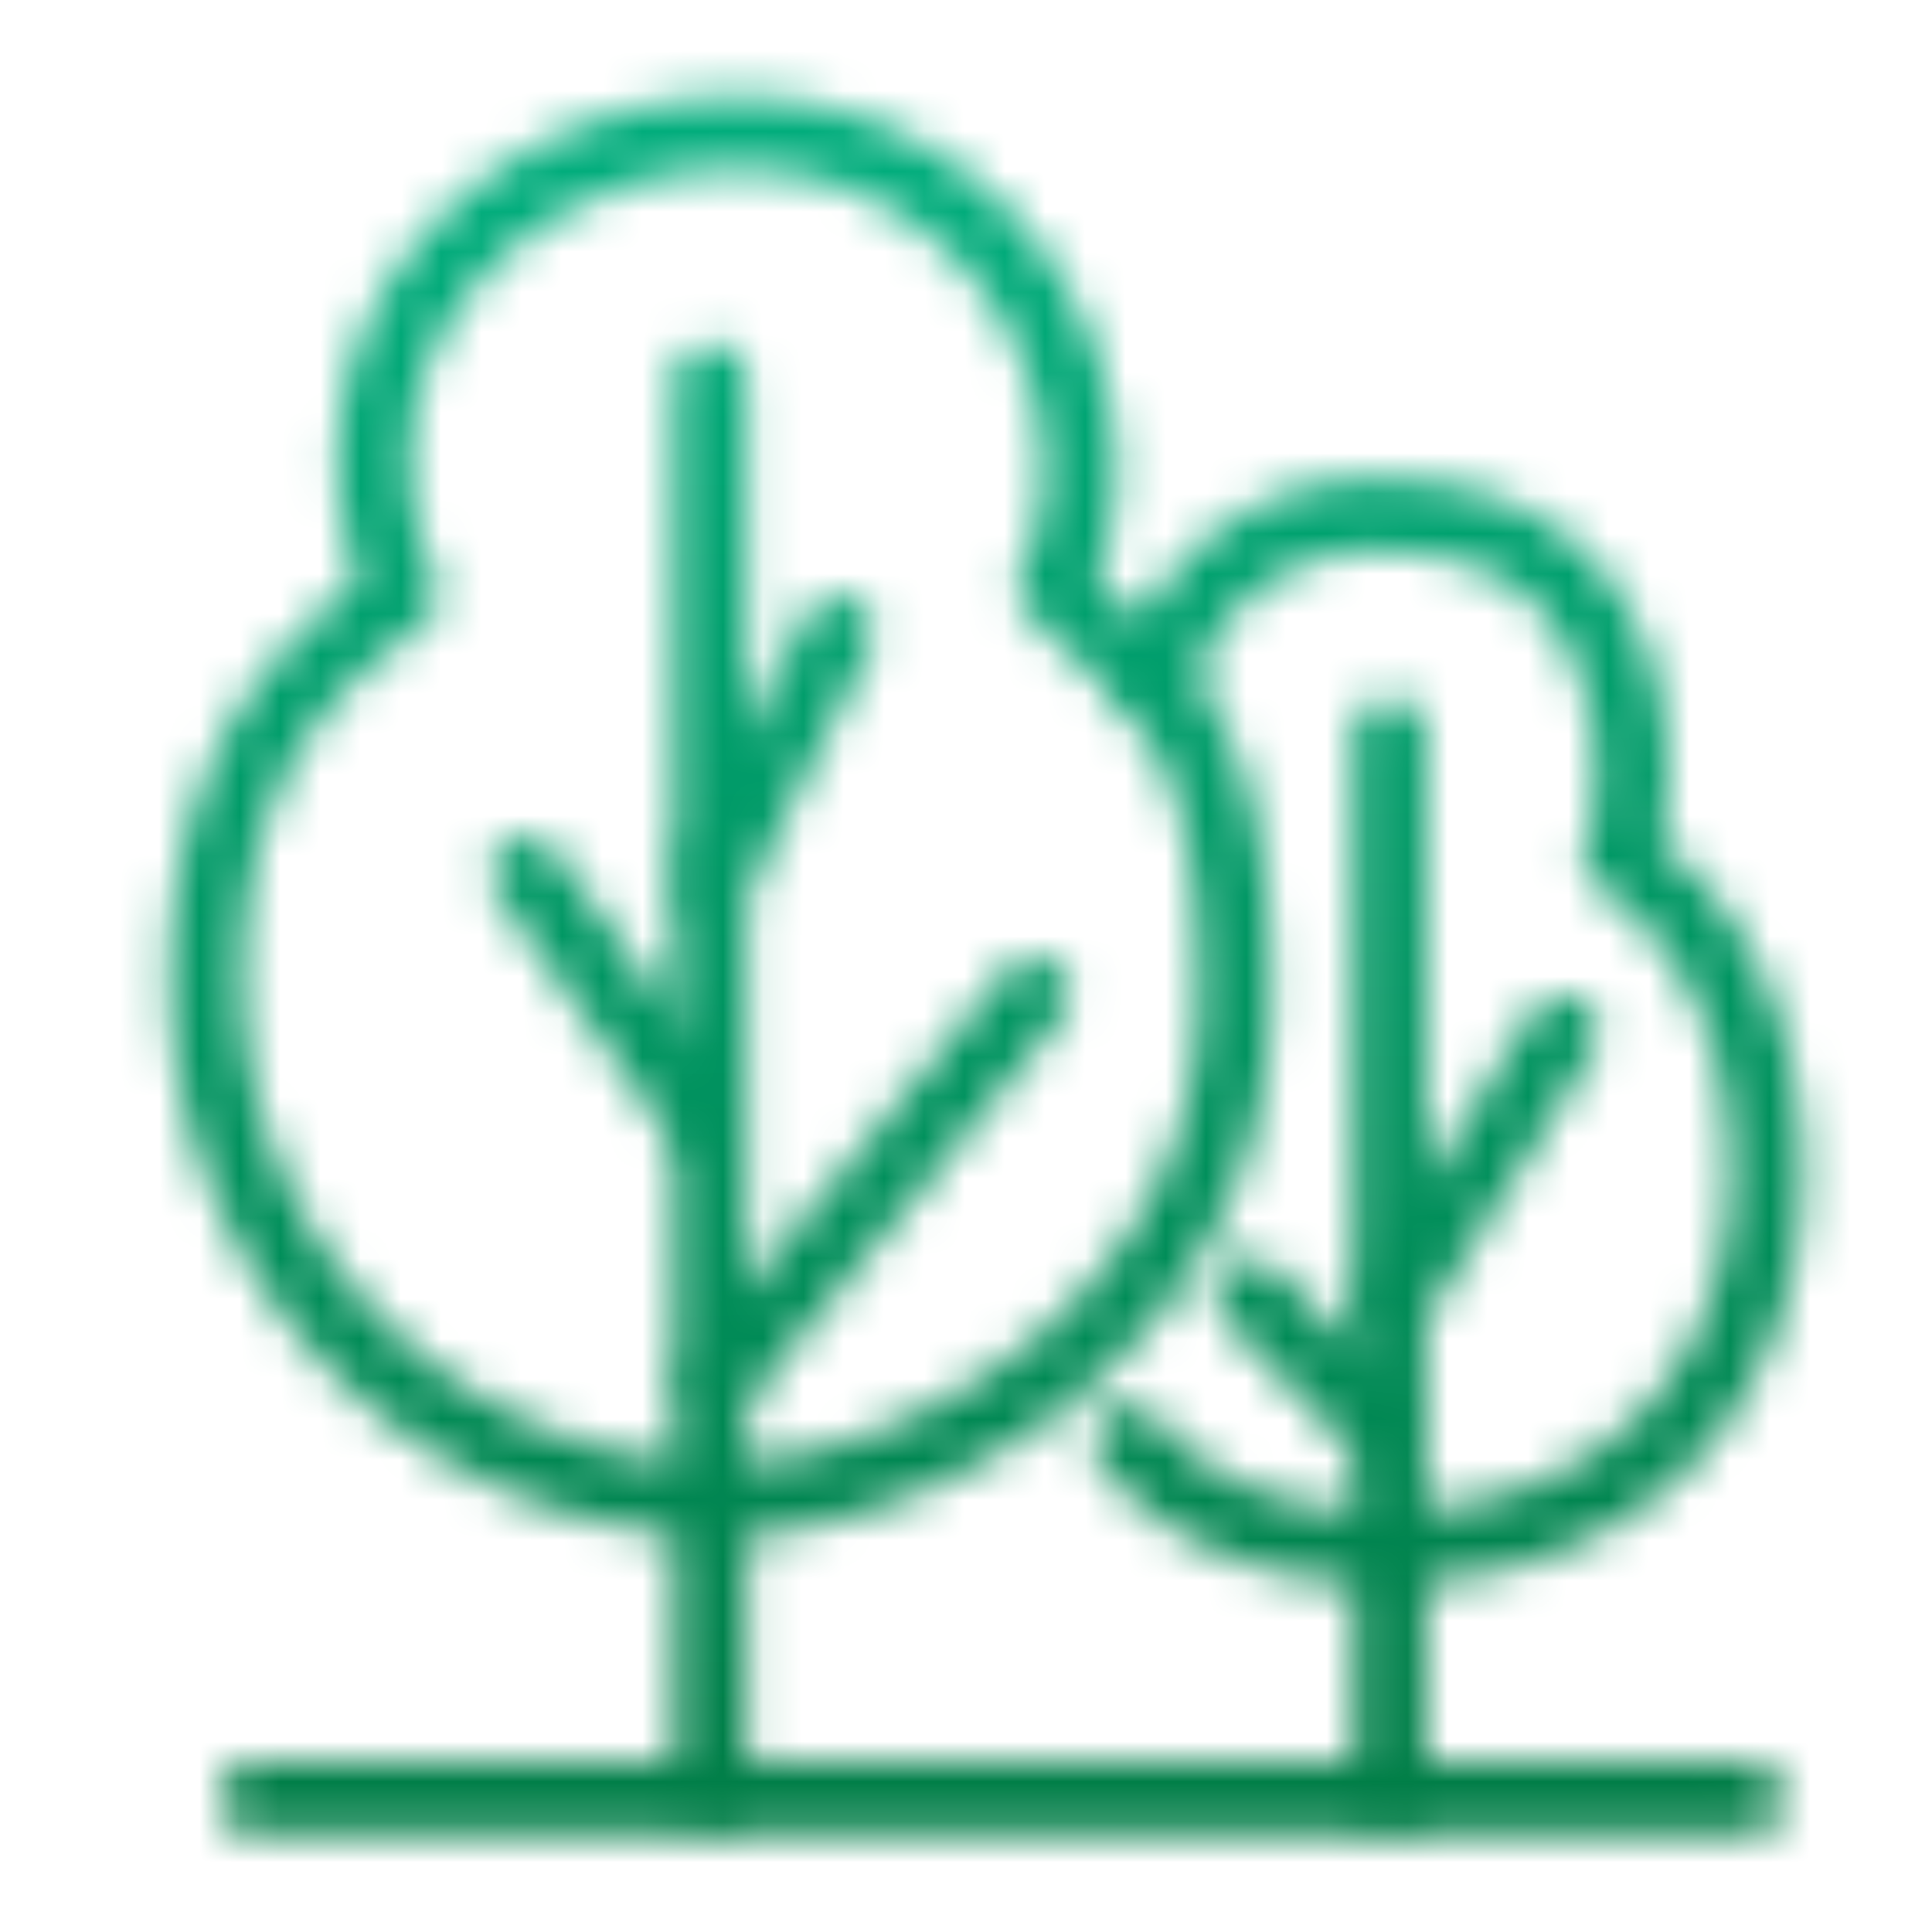 <svg id="Warstwa_1" data-name="Warstwa 1" xmlns="http://www.w3.org/2000/svg" xmlns:xlink="http://www.w3.org/1999/xlink" viewBox="0 0 48 48"><defs><style>.cls-1{fill:none;stroke:#fff;stroke-linecap:round;stroke-linejoin:round;stroke-width:1.8px;}.cls-2{mask:url(#mask);}.cls-3{fill:url(#Gradient_bez_nazwy);}</style><mask id="mask" x="0.46" y="0.76" width="46.9" height="46.9" maskUnits="userSpaceOnUse"><line class="cls-1" x1="38.82" y1="25.63" x2="34.66" y2="32.3"/><line class="cls-1" x1="31.09" y1="32.17" x2="34.37" y2="35.54"/><line class="cls-1" x1="13.08" y1="21.69" x2="17.56" y2="27.99"/><line class="cls-1" x1="20.82" y1="15.72" x2="17.7" y2="21.87"/><line class="cls-1" x1="25.69" y1="24.68" x2="17.84" y2="34.29"/><path class="cls-1" d="M28.06,35.82s1.88,2.75,6.54,2.63c6.26-.15,9.44-4.59,9.28-9.66s-3-7-3.65-7.49c.62-1.37,1-8.54-6-8.48a5.46,5.46,0,0,0-5.49,4.27"/><path class="cls-1" d="M18.38,3.32c6.56.05,10,6.91,7.79,11.27,2.25,2.35,4.7,3.21,4.5,10.63s-7.45,12-12.82,12.06A13,13,0,0,1,5.13,24.63C5,17.8,9.07,15.64,10,14.77,7.38,8.55,12.5,3.27,18.38,3.32Z"/><line class="cls-1" x1="17.66" y1="9.44" x2="17.66" y2="44.52"/><line class="cls-1" x1="6.34" y1="44.68" x2="43.44" y2="44.68"/><line class="cls-1" x1="34.53" y1="44.6" x2="34.53" y2="18.23"/></mask><linearGradient id="Gradient_bez_nazwy" x1="23.39" y1="4.59" x2="24.55" y2="48.43" gradientUnits="userSpaceOnUse"><stop offset="0" stop-color="#00ac7b"/><stop offset="1" stop-color="#007942"/></linearGradient></defs><title>drzewo</title><g class="cls-2"><rect class="cls-3" x="0.46" y="0.76" width="46.9" height="46.9"/></g></svg>